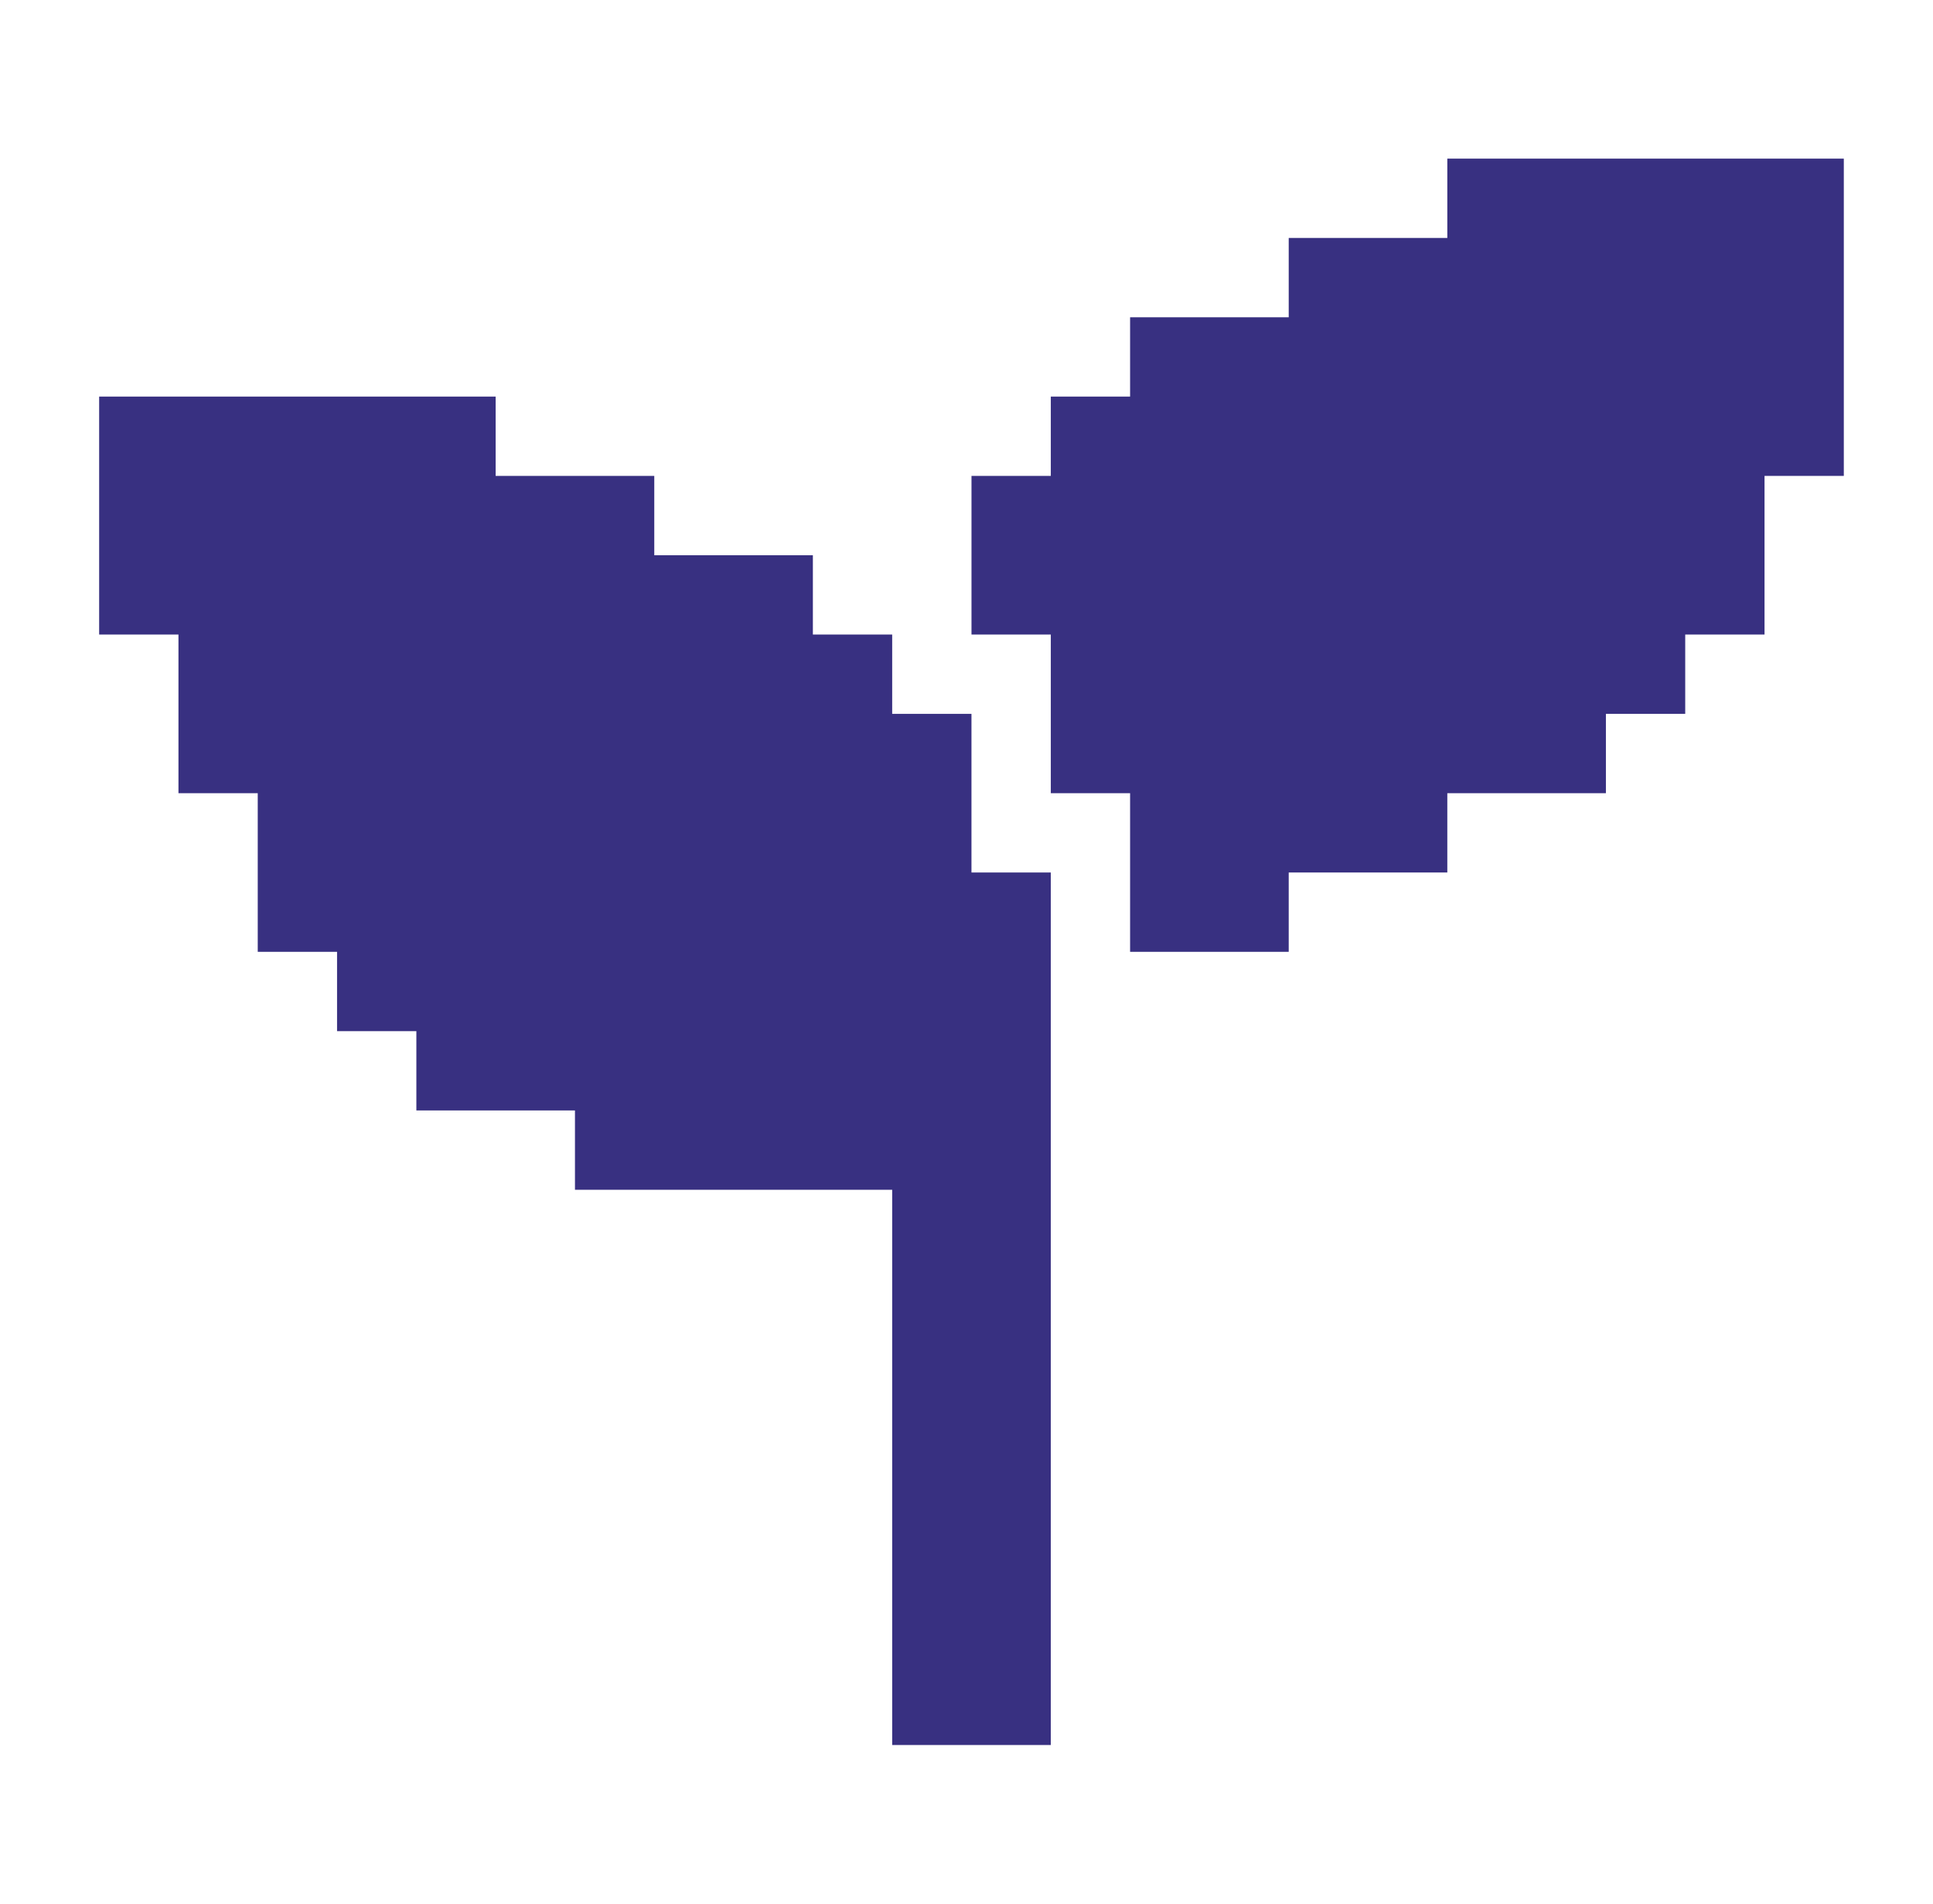 <svg width="65" height="64" viewBox="0 0 65 64" fill="none" xmlns="http://www.w3.org/2000/svg">
<path d="M32.667 29.333H35.334V58.667H30.001V40H19.334V37.333H14.001V34.667H11.334V32H8.667V26.667H6.001V21.333H3.334V13.333H16.667V16H22.001V18.667H27.334V21.333H30.001V24H32.667V29.333Z" fill="#383081"/>
<path d="M62.001 5.333V16H59.335V21.333H56.668V24H54.001V26.667H48.668V29.333H43.335V32H38.001V26.667H35.335V21.333H32.668V16H35.335V13.333H38.001V10.667H43.335V8H48.668V5.333H62.001Z" fill="#383081"/>
</svg>
